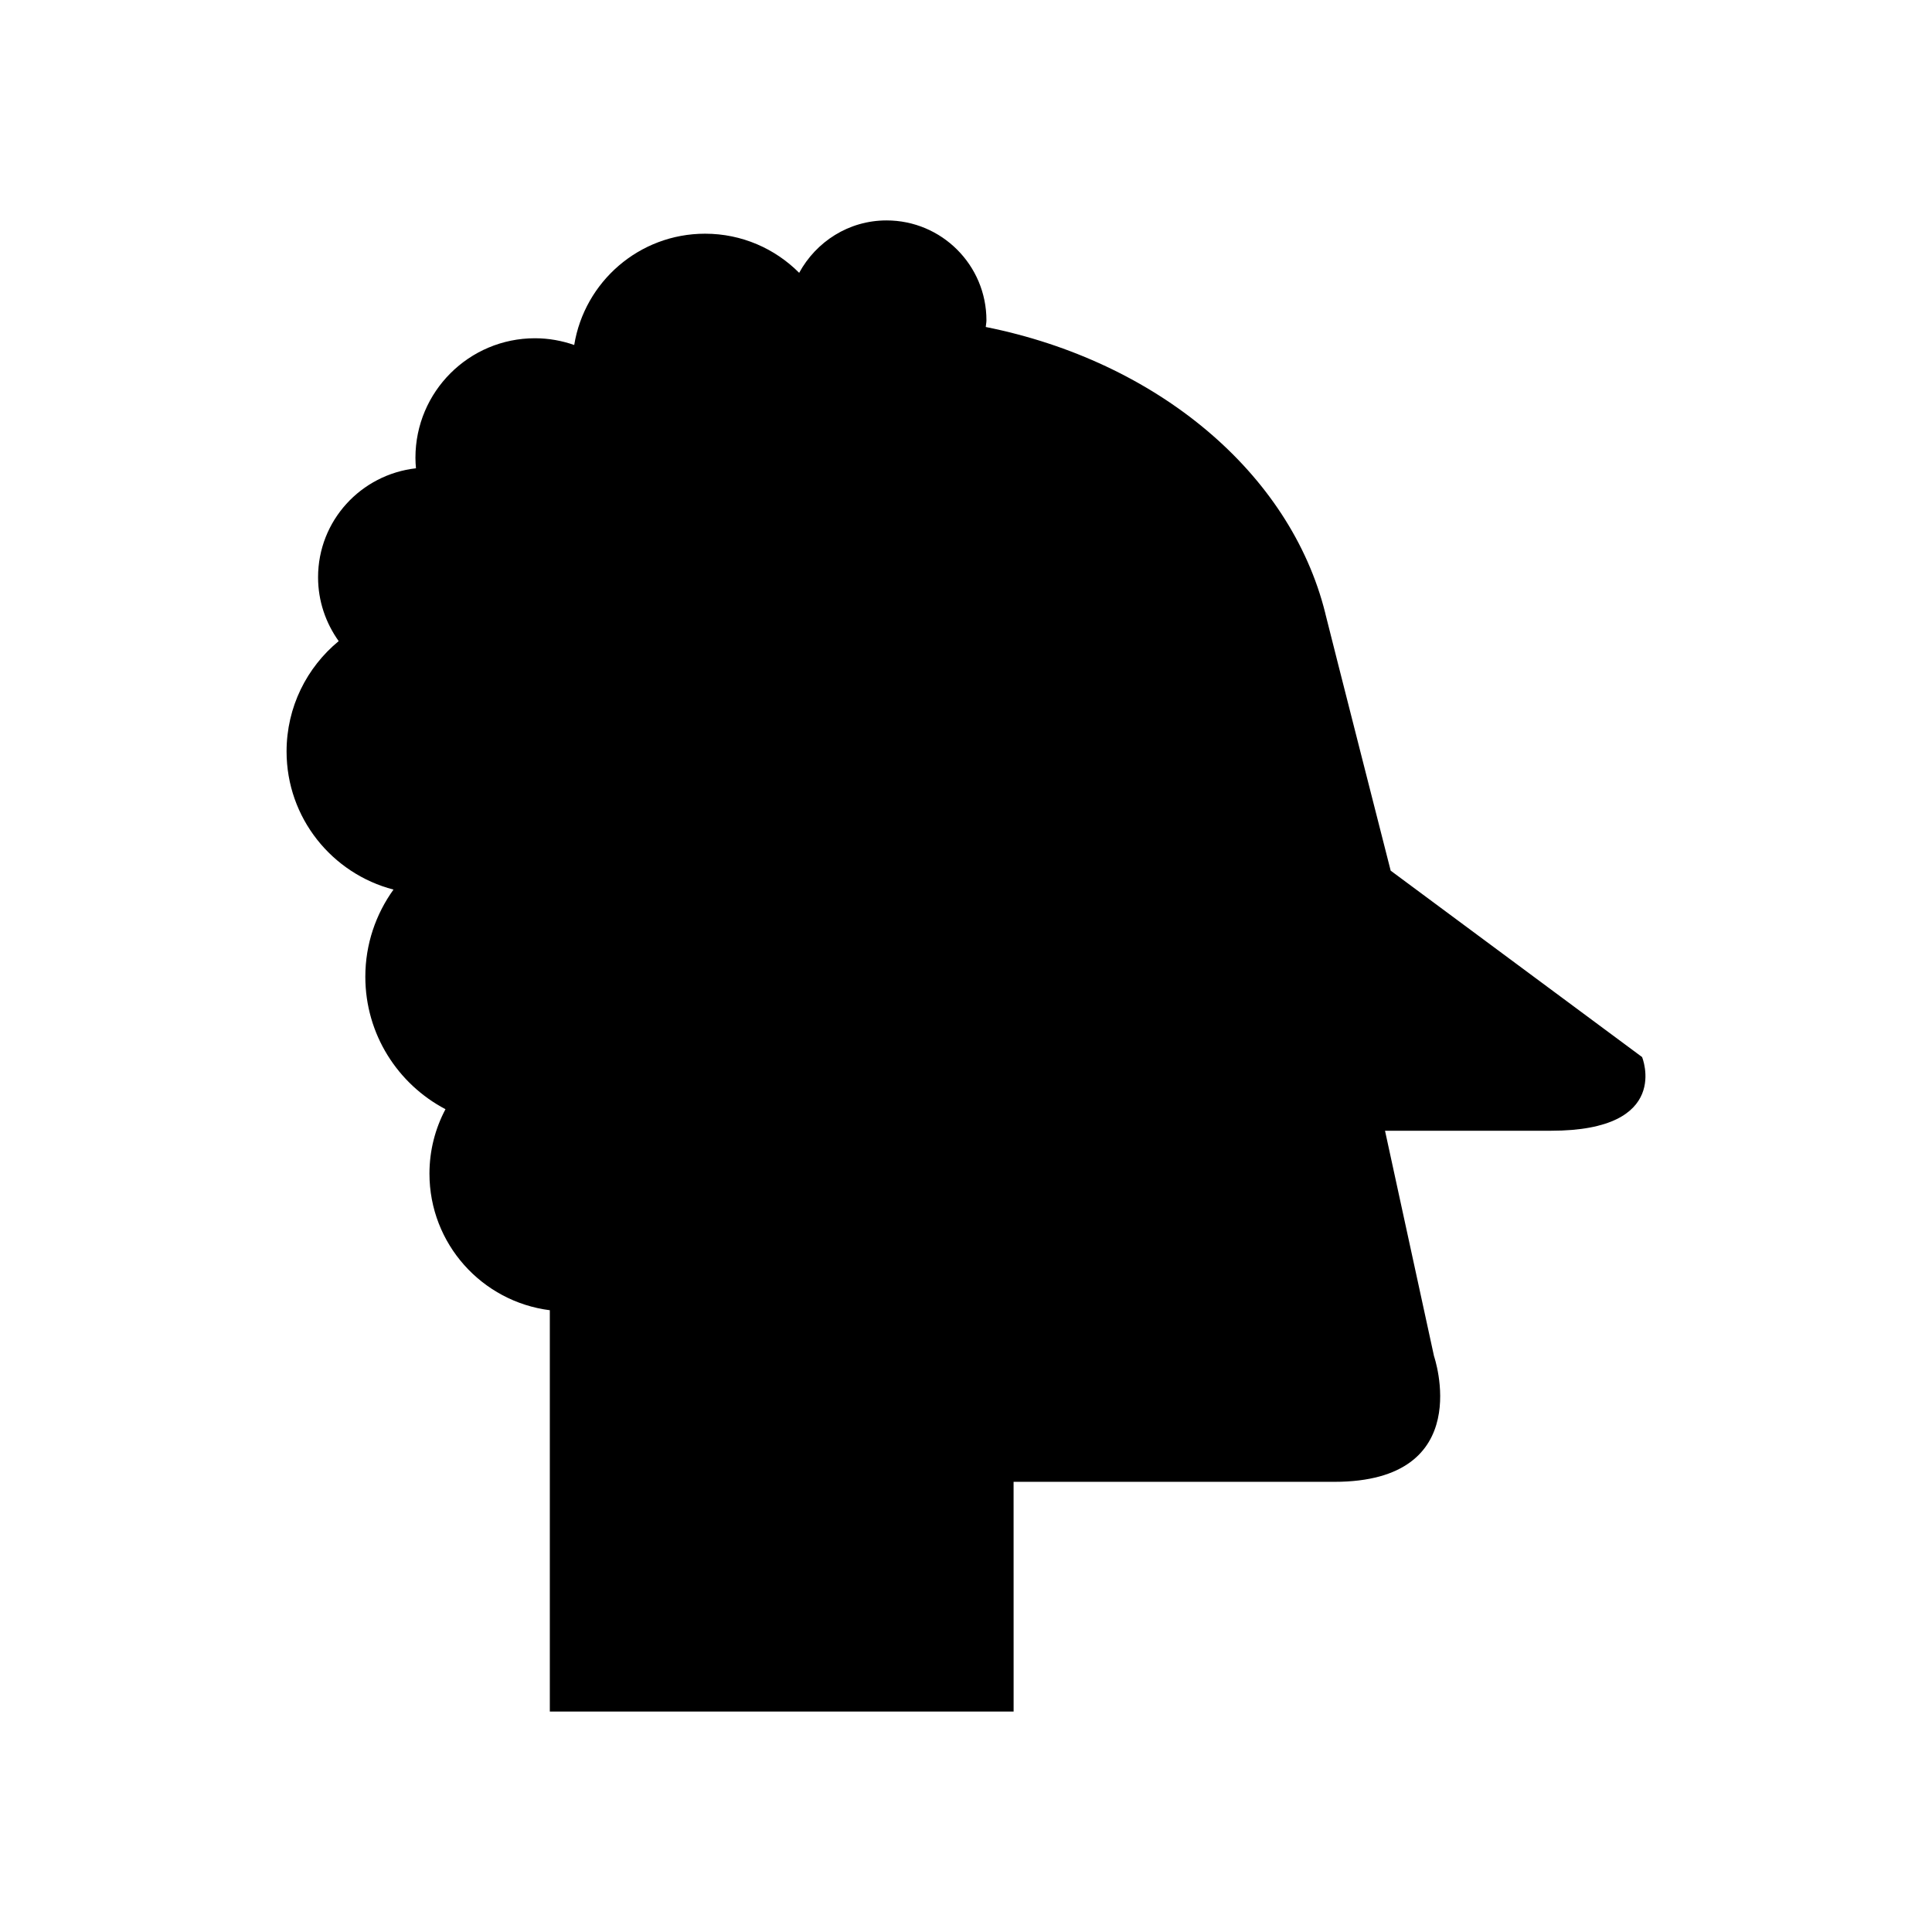 <?xml version="1.0" encoding="UTF-8"?>
<!-- Uploaded to: ICON Repo, www.svgrepo.com, Generator: ICON Repo Mixer Tools -->
<svg fill="#000000" width="800px" height="800px" version="1.1" viewBox="144 144 512 512" xmlns="http://www.w3.org/2000/svg">
 <path d="m579.17 424.13-66.625-49.395s-15.77-61.852-17.305-68.086l-0.023-0.172-0.012-0.004c-9.266-37.199-44.605-66.738-89.969-75.816 0.039-0.594 0.18-1.164 0.18-1.77 0-14.621-11.852-26.473-26.473-26.473-10.039 0-18.664 5.652-23.156 13.887-6.371-6.402-15.188-10.367-24.934-10.367-17.488 0-31.957 12.773-34.68 29.492-3.262-1.137-6.754-1.785-10.402-1.785-17.492 0-31.676 14.18-31.676 31.676 0 0.941 0.059 1.867 0.141 2.785-14.574 1.645-25.945 13.875-25.945 28.891 0 6.32 2.055 12.129 5.465 16.91-8.434 6.945-13.812 17.465-13.812 29.242 0 17.613 12.043 32.375 28.336 36.605-4.68 6.508-7.465 14.469-7.465 23.098 0 15.25 8.617 28.469 21.242 35.102-2.703 5.098-4.246 10.902-4.246 17.074 0 18.602 13.914 33.922 31.898 36.199v106.36h122.91l-0.008-60.883h85c37.906 0 26.418-33.312 26.418-33.312l-12.984-59.73h44c32.164 0.004 24.125-19.527 24.125-19.527z"/>
</svg>